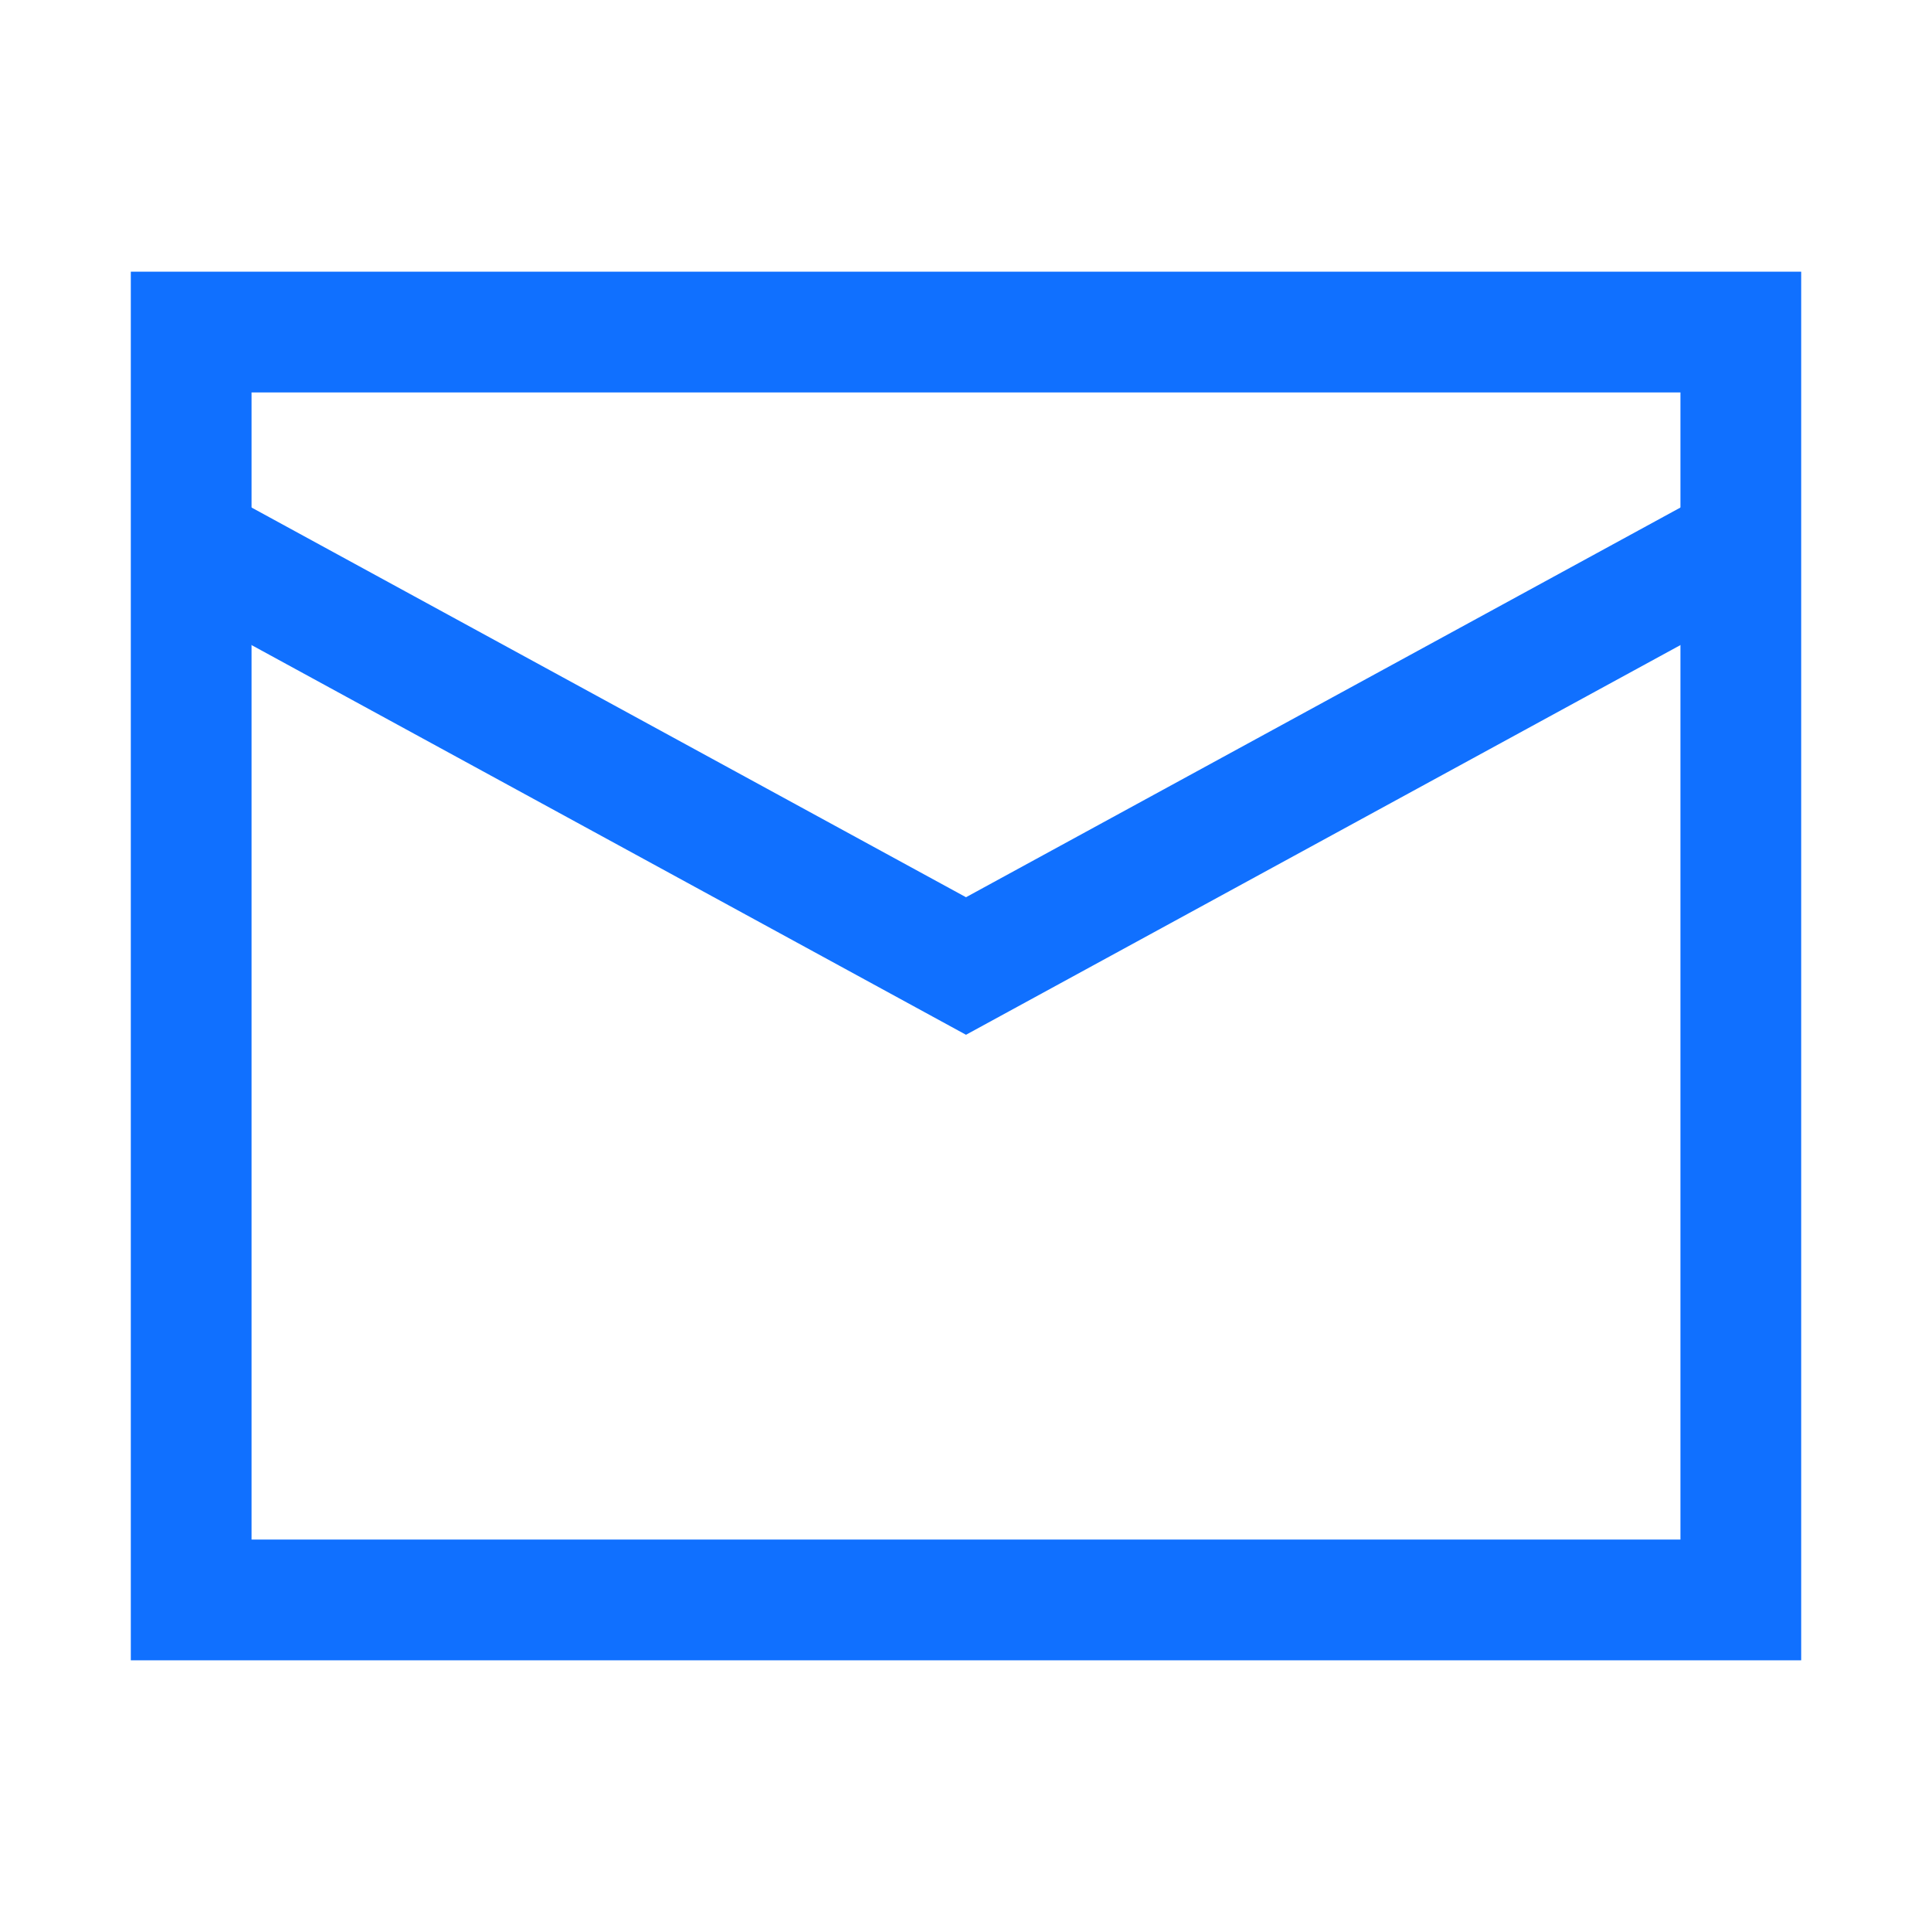 <?xml version="1.0" encoding="UTF-8"?> <svg xmlns="http://www.w3.org/2000/svg" width="24" height="24" viewBox="0 0 24 24" fill="none"><path d="M2.375 4.125H21.625V19.875H2.375V4.125Z" stroke="#1070FF" stroke-width="1.5"></path><path d="M2.375 6.75L12 12L21.625 6.75" stroke="#1070FF" stroke-width="1.5"></path></svg> 